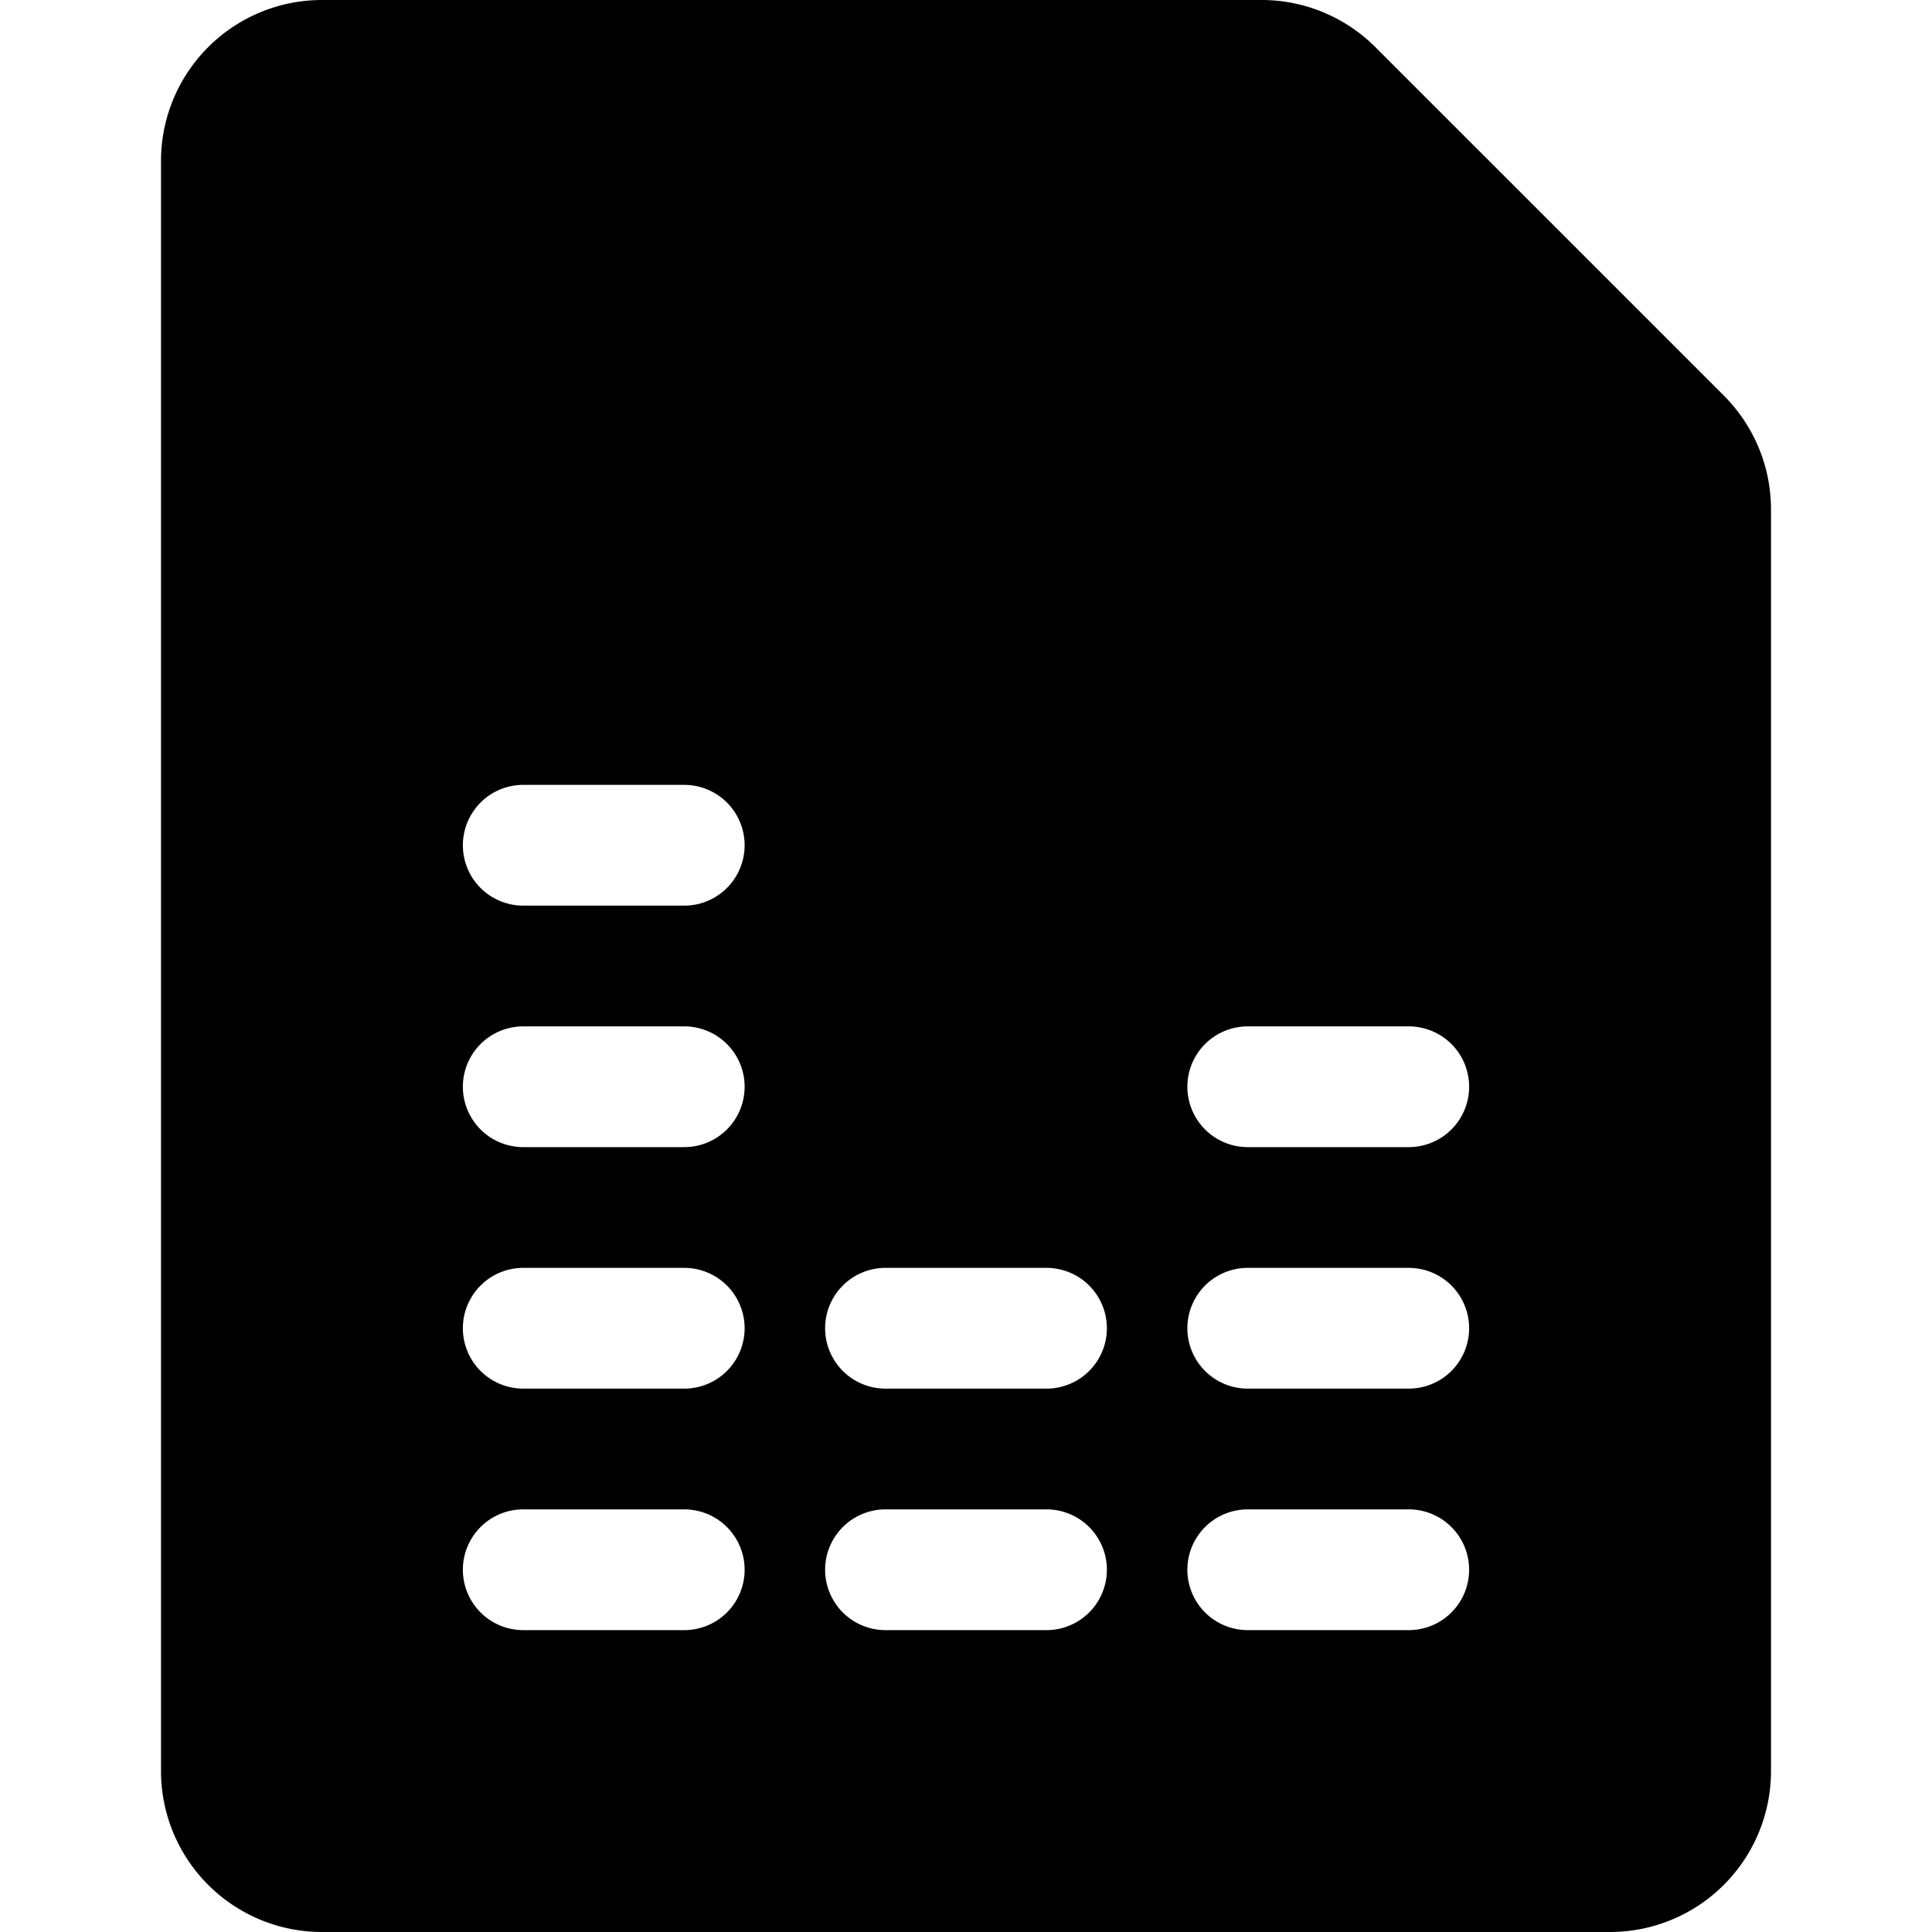 <svg xmlns="http://www.w3.org/2000/svg" viewBox="0 0 24 24"><path d="M21.41 4.91 17.09 0.59A2 2 0 0 0 15.67 0H4a2 2 0 0 0 -2 2v20a2 2 0 0 0 2 2h16a2 2 0 0 0 2 -2V6.33a2 2 0 0 0 -0.59 -1.42ZM8.5 20.25h-2a0.75 0.75 0 0 1 0 -1.5h2a0.75 0.75 0 0 1 0 1.5Zm0 -3h-2a0.75 0.75 0 0 1 0 -1.5h2a0.75 0.75 0 0 1 0 1.5Zm0 -3h-2a0.75 0.75 0 0 1 0 -1.5h2a0.75 0.75 0 0 1 0 1.5Zm0 -3h-2a0.75 0.75 0 0 1 0 -1.5h2a0.75 0.75 0 0 1 0 1.5Zm4.5 9h-2a0.75 0.75 0 0 1 0 -1.5h2a0.75 0.75 0 0 1 0 1.5Zm0 -3h-2a0.75 0.75 0 0 1 0 -1.5h2a0.75 0.75 0 0 1 0 1.5Zm4.5 3h-2a0.75 0.75 0 0 1 0 -1.5h2a0.75 0.75 0 0 1 0 1.5Zm0 -3h-2a0.75 0.75 0 0 1 0 -1.5h2a0.75 0.75 0 0 1 0 1.5Zm0 -3h-2a0.75 0.75 0 0 1 0 -1.5h2a0.75 0.75 0 0 1 0 1.5Z" fill="#000000" stroke-width="1"></path></svg>